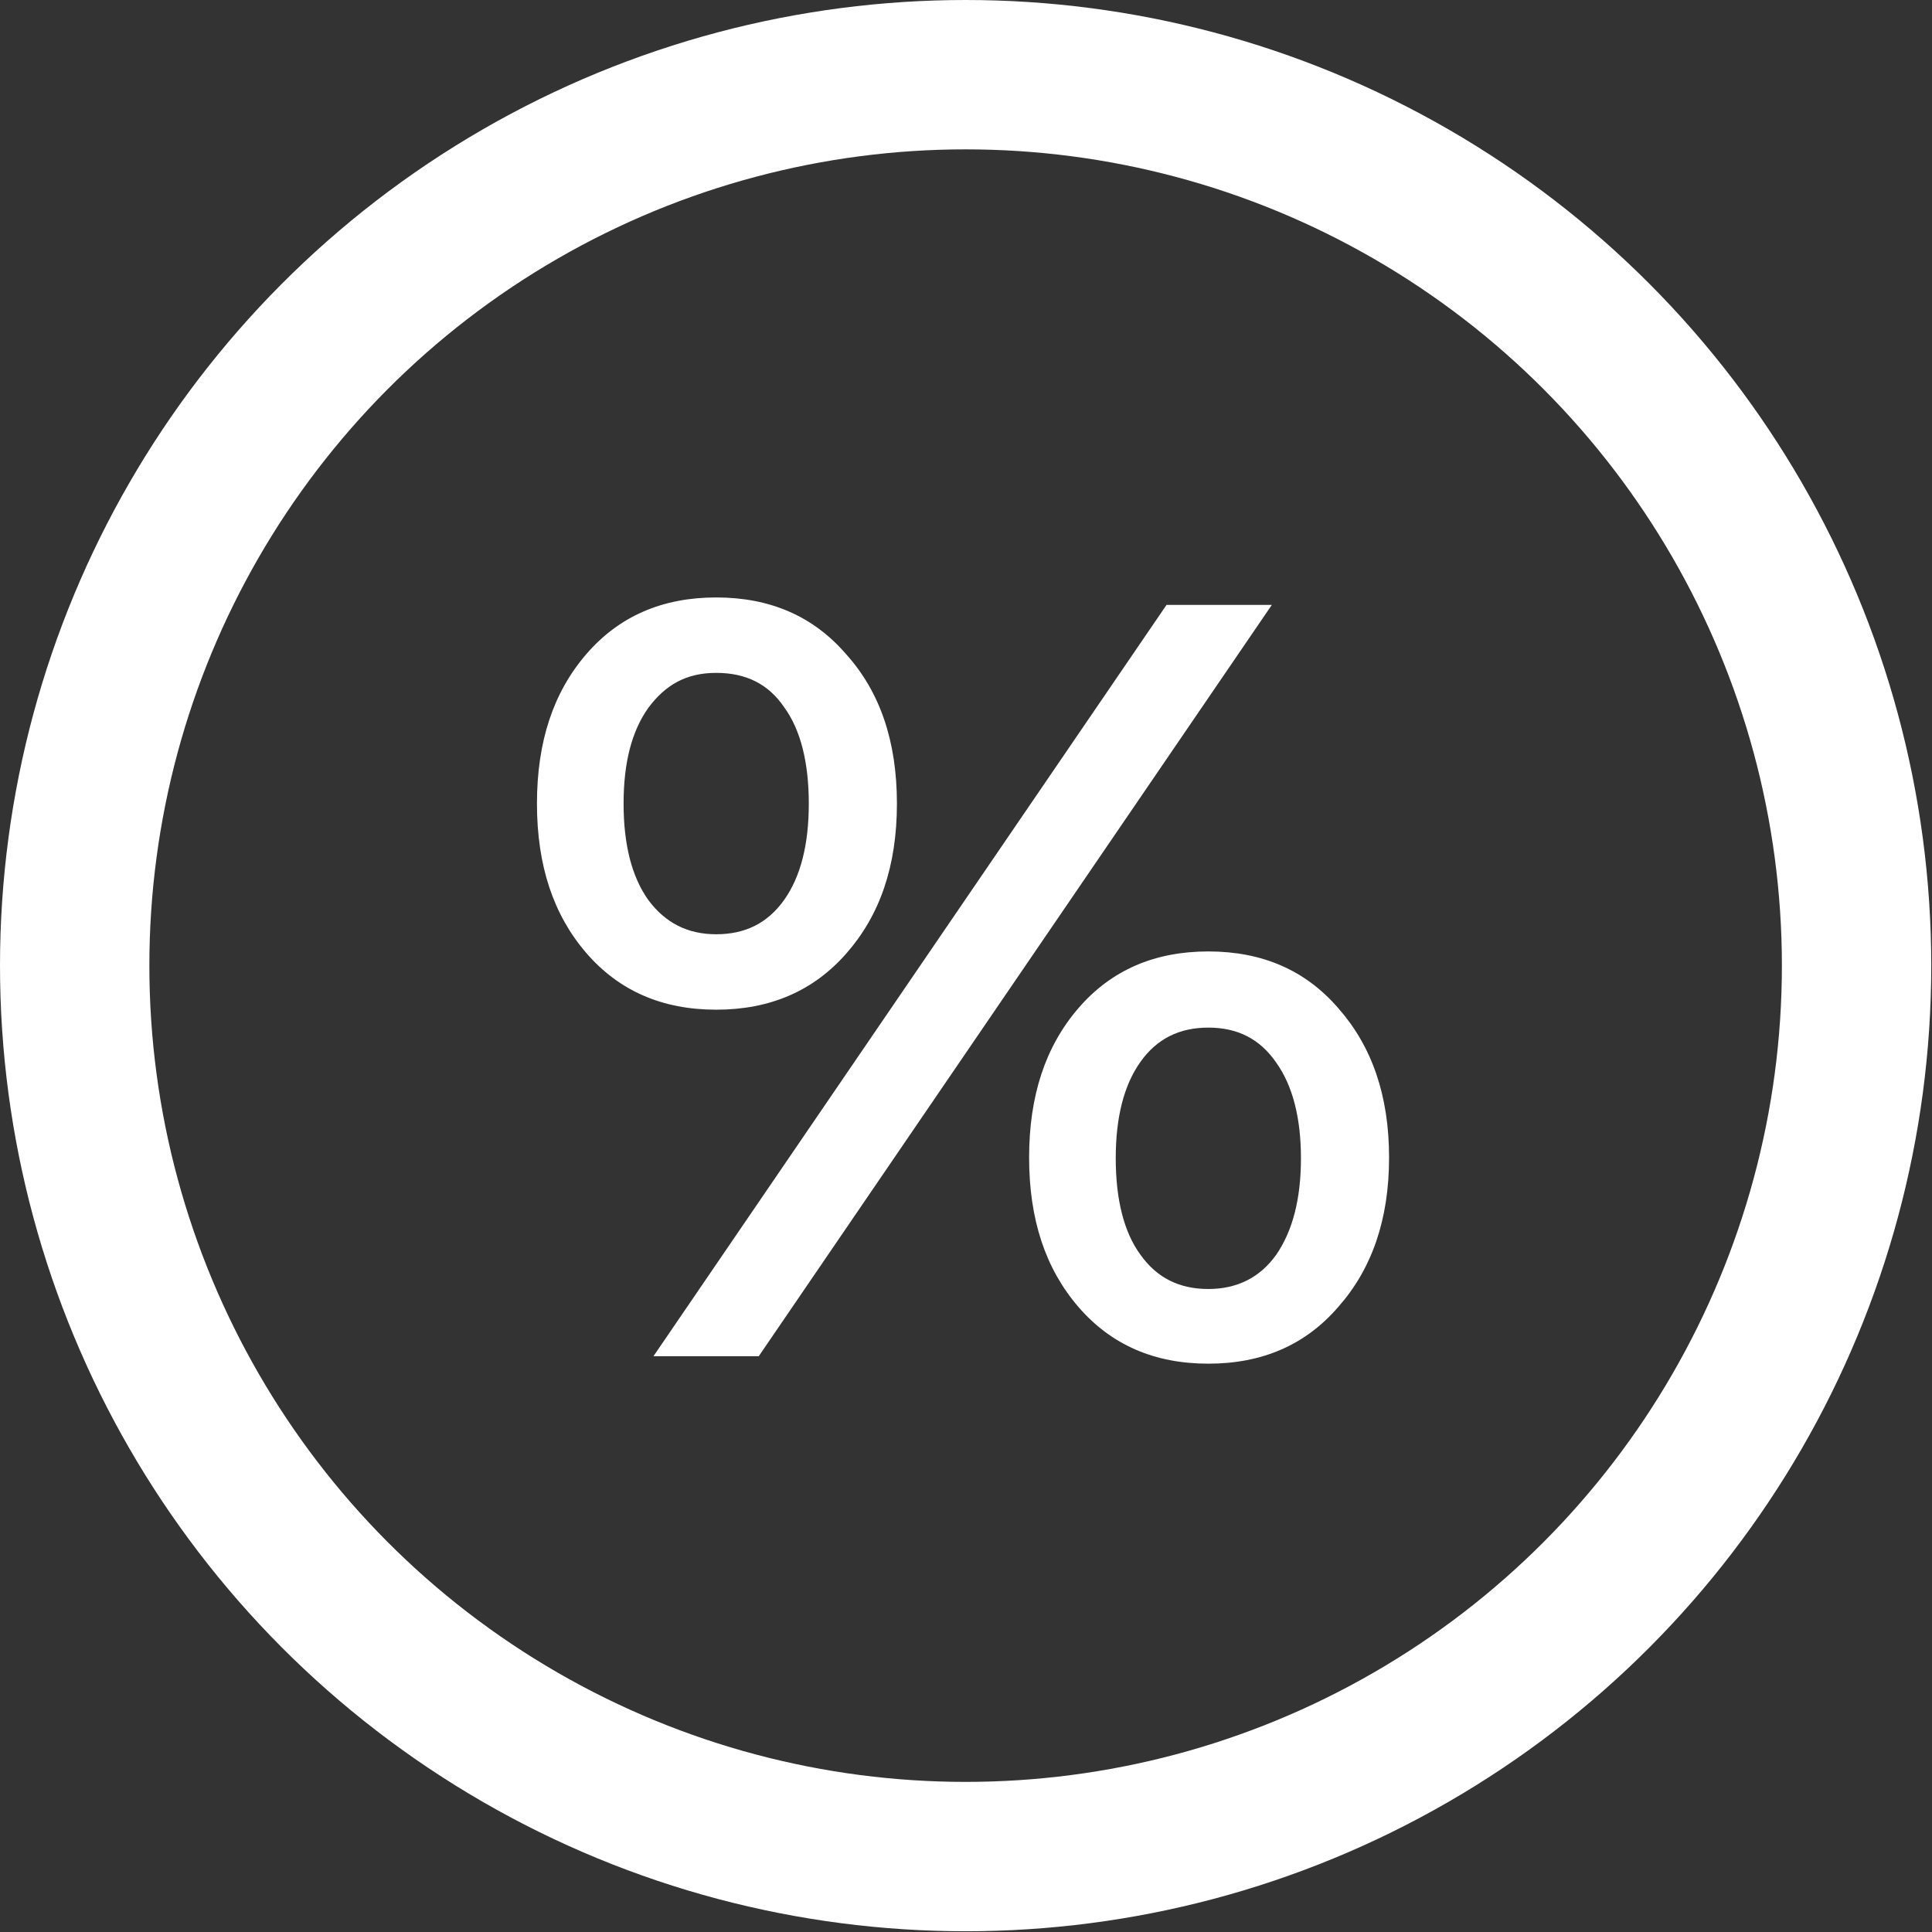 <svg data-name="Warstwa 1" xmlns="http://www.w3.org/2000/svg" viewBox="0 0 25.87 25.87"><rect x="0" y="0" width="25.87" height="25.87" fill="#333333" stroke="none"/><path d="M9.59 13.52c-.72 0-1.3-.25-1.74-.76-.44-.51-.66-1.17-.66-2s.22-1.49.66-2C8.29 8.25 8.87 8 9.59 8s1.3.25 1.74.76c.45.5.68 1.16.68 2s-.23 1.5-.68 2.01c-.44.5-1.02.75-1.74.75zm6.03-5.42h1.41l-6.87 10.06H8.75L15.62 8.1zm-6.03 4.41c.39 0 .69-.15.91-.46.22-.31.33-.74.33-1.29s-.11-.99-.33-1.29c-.21-.31-.51-.46-.91-.46s-.68.16-.91.47c-.22.31-.33.73-.33 1.28s.11.98.33 1.29c.23.31.53.46.91.46zm6.59 5.75c-.72 0-1.3-.25-1.74-.76-.44-.51-.66-1.17-.66-2s.22-1.49.66-2c.44-.51 1.02-.76 1.74-.76s1.3.25 1.74.76c.45.51.68 1.17.68 2s-.23 1.49-.68 2c-.44.51-1.02.76-1.74.76zm0-1c.38 0 .69-.15.91-.46.22-.32.33-.75.33-1.29s-.11-.97-.33-1.28c-.22-.32-.52-.47-.91-.47s-.69.15-.91.46c-.22.31-.33.74-.33 1.29s.11.99.33 1.29c.22.31.52.46.91.46z" fill="#fff"/><circle cx="12.93" cy="12.93" r="11.93" fill="none" stroke="#fff" stroke-width="2"/></svg>